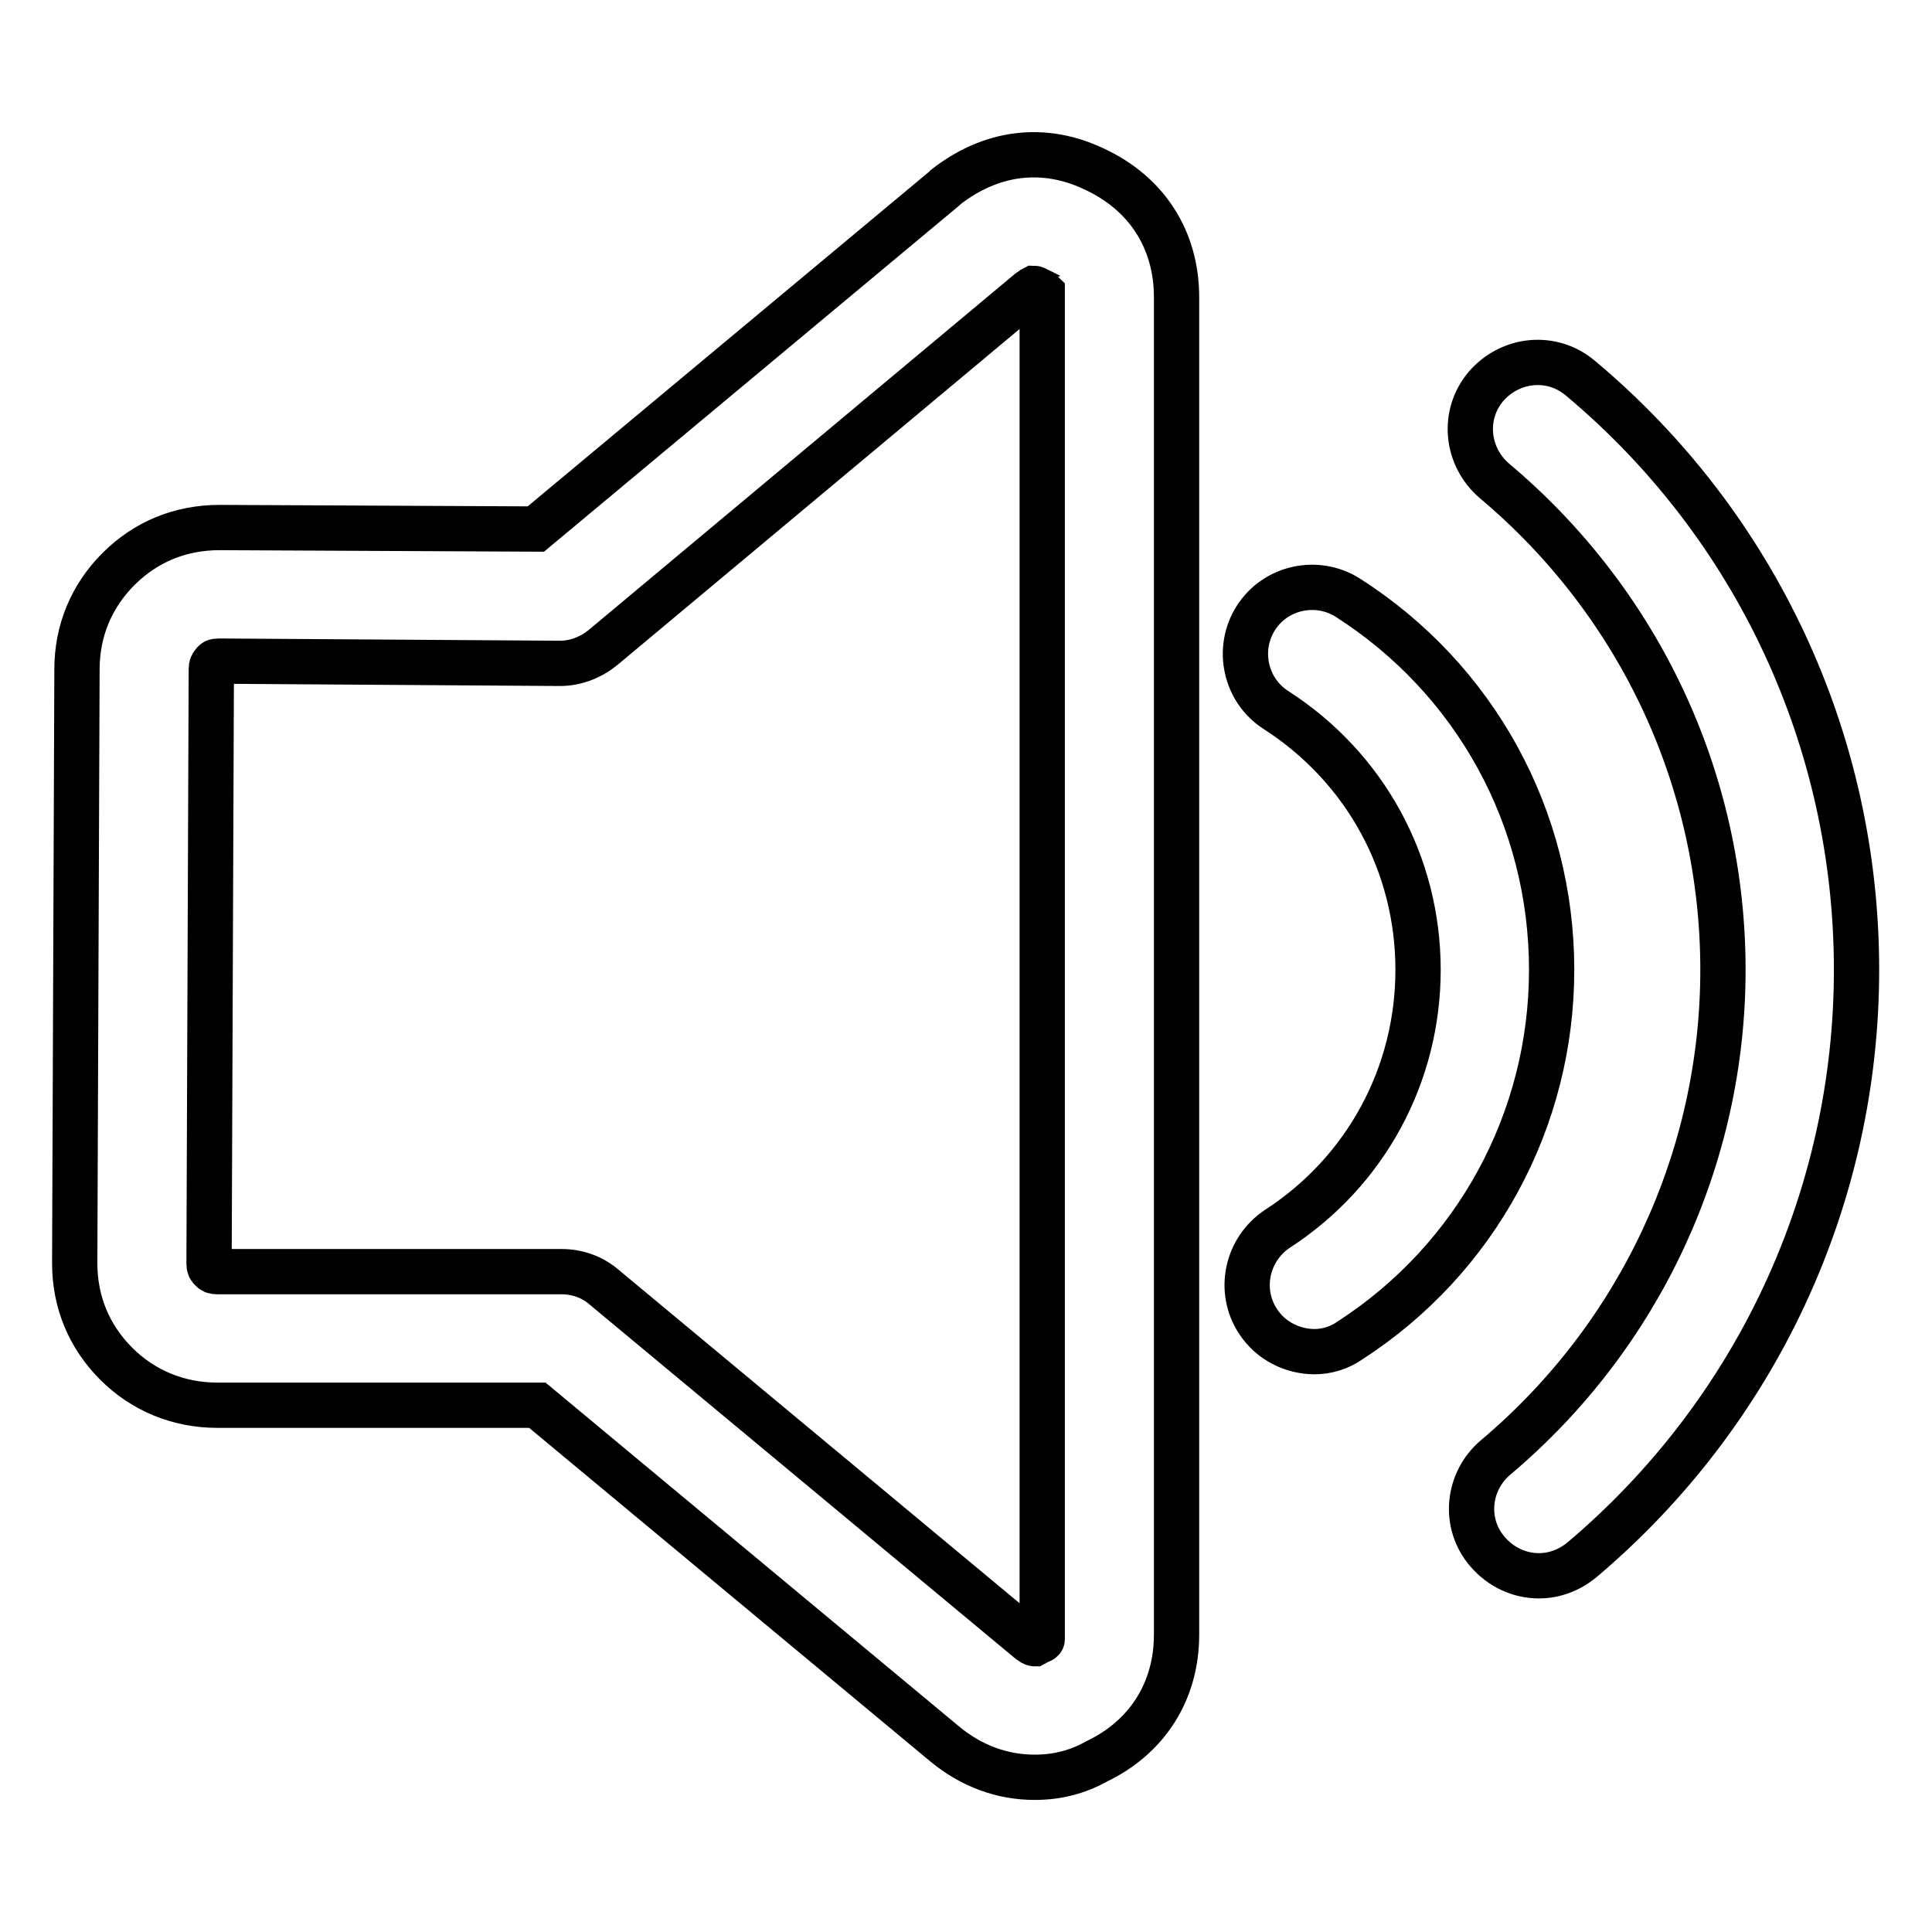 <?xml version="1.0" encoding="utf-8"?>
<!-- Svg Vector Icons : http://www.onlinewebfonts.com/icon -->
<!DOCTYPE svg PUBLIC "-//W3C//DTD SVG 1.1//EN" "http://www.w3.org/Graphics/SVG/1.1/DTD/svg11.dtd">
<svg version="1.1" xmlns="http://www.w3.org/2000/svg" xmlns:xlink="http://www.w3.org/1999/xlink" x="0px" y="0px" viewBox="0 0 256 256" enable-background="new 0 0 256 256" xml:space="preserve">
<g> <path stroke-width="6" fill-opacity="0" stroke="#000000"  d="M137.1,235.5c-4.3,0-8.4-1.5-11.9-4.4l-54-44.9H28.8c-5.1,0-9.8-1.9-13.4-5.5c-3.6-3.6-5.5-8.2-5.5-13.3 l0.3-78.7c0-5.1,1.9-9.7,5.5-13.3c3.6-3.6,8.2-5.5,13.4-5.5L71,70.1L125.1,25c0.1-0.1,0.1-0.1,0.2-0.2c6-4.7,13-5.6,19.7-2.4 c6.9,3.2,10.9,9.3,10.9,17v177.2c0,7.5-3.9,13.6-10.6,16.8C142.8,234.8,140.1,235.5,137.1,235.5z M29,87.6c-0.5,0-0.6,0.1-0.7,0.3 c-0.2,0.2-0.3,0.3-0.3,0.8l-0.3,78.7c0,0.5,0.1,0.6,0.3,0.8c0.2,0.2,0.3,0.3,0.8,0.3h45.6c2.1,0,4.1,0.7,5.7,2.1l56.4,46.9 c0.4,0.3,0.6,0.3,0.6,0.3c0.2-0.1,0.3-0.2,0.5-0.3c0.3-0.1,0.5-0.2,0.5-0.3c0-0.1,0-0.3,0-0.6V39.4c0-0.3,0-0.5,0-0.6 c-0.1-0.1-0.3-0.2-0.5-0.3c0,0-0.1,0-0.1-0.1c-0.4-0.2-0.5-0.2-0.5-0.2c0,0-0.2,0.1-0.6,0.4L79.9,85.8c-1.6,1.3-3.6,2.1-5.7,2.1 L29,87.6z M203.9,208.8c-2.5,0-5-1.1-6.8-3.2c-3.2-3.7-2.7-9.3,1.1-12.5c19.1-16.1,30.1-39.7,30.1-64.6c0-25-11-48.6-30.3-64.8 c-3.7-3.2-4.3-8.7-1.1-12.5c3.2-3.7,8.7-4.3,12.5-1.1c23.3,19.5,36.6,48.1,36.6,78.4c0,30.2-13.3,58.7-36.4,78.2 C207.9,208.1,205.9,208.8,203.9,208.8L203.9,208.8z M174.2,179.1c-2.9,0-5.8-1.4-7.5-4c-2.7-4.1-1.5-9.6,2.6-12.3 c11.7-7.6,18.6-20.4,18.6-34.3c0-14-7-26.8-18.8-34.4c-4.1-2.6-5.3-8.1-2.7-12.2c2.6-4.1,8.1-5.3,12.2-2.7 c16.9,10.8,27,29.2,27,49.3c0,19.9-10,38.3-26.7,49.1C177.5,178.6,175.8,179.1,174.2,179.1L174.2,179.1z"/></g>
</svg>